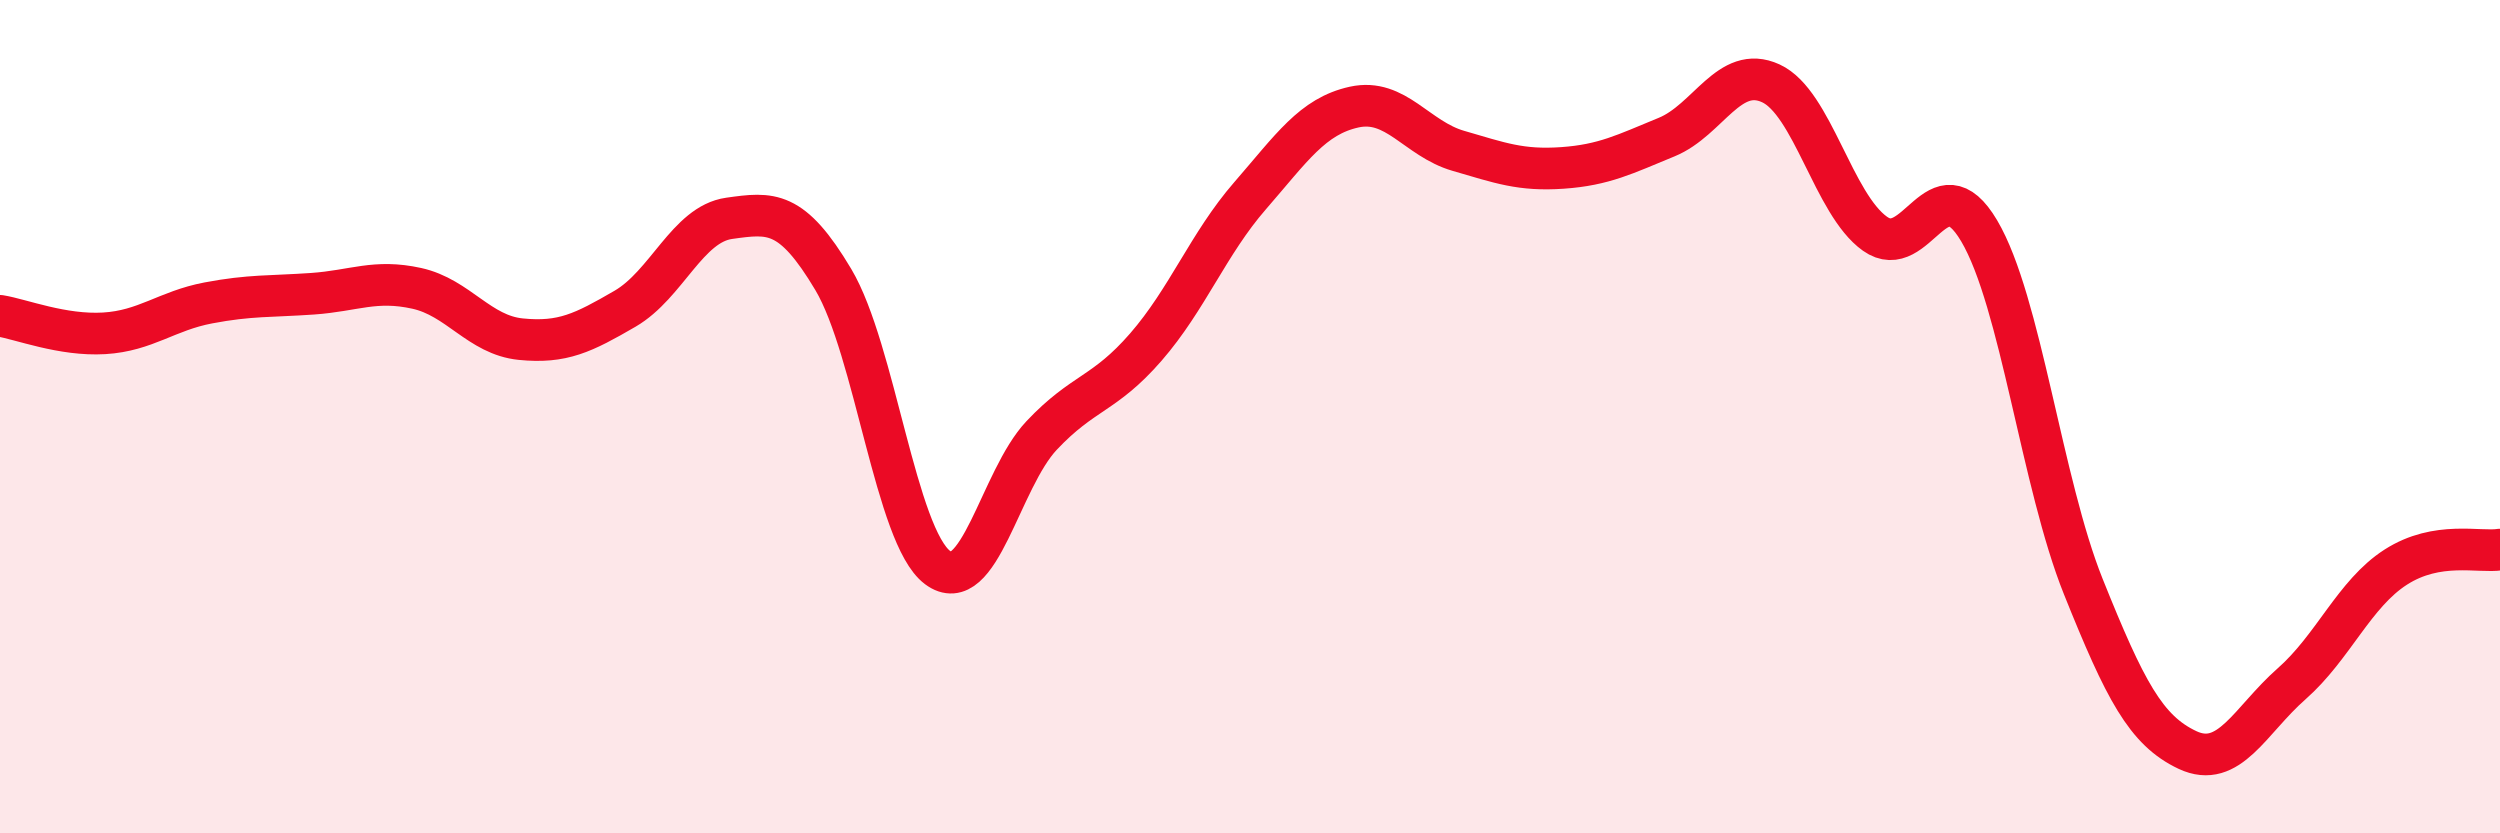 
    <svg width="60" height="20" viewBox="0 0 60 20" xmlns="http://www.w3.org/2000/svg">
      <path
        d="M 0,7.58 C 0.5,7.66 1.5,8.06 2.5,8 C 3.5,7.94 4,7.46 5,7.27 C 6,7.08 6.5,7.12 7.5,7.05 C 8.5,6.98 9,6.7 10,6.92 C 11,7.14 11.5,8.04 12.5,8.14 C 13.5,8.24 14,7.99 15,7.41 C 16,6.83 16.5,5.38 17.5,5.24 C 18.5,5.1 19,5.03 20,6.71 C 21,8.39 21.5,12.87 22.5,13.62 C 23.5,14.37 24,11.51 25,10.45 C 26,9.39 26.5,9.48 27.5,8.33 C 28.5,7.18 29,5.85 30,4.7 C 31,3.55 31.5,2.79 32.5,2.57 C 33.5,2.35 34,3.33 35,3.62 C 36,3.91 36.5,4.1 37.5,4.03 C 38.5,3.96 39,3.7 40,3.29 C 41,2.88 41.5,1.54 42.5,2 C 43.5,2.46 44,4.9 45,5.61 C 46,6.32 46.5,3.85 47.5,5.54 C 48.5,7.23 49,11.59 50,14.08 C 51,16.57 51.5,17.53 52.5,18 C 53.5,18.47 54,17.29 55,16.41 C 56,15.53 56.5,14.25 57.5,13.61 C 58.5,12.97 59.5,13.27 60,13.19L60 20L0 20Z"
        fill="#EB0A25"
        opacity="0.1"
        stroke-linecap="round"
        stroke-linejoin="round"
      />
      <path
        d="M 0,7.58 C 0.5,7.66 1.5,8.06 2.5,8 C 3.5,7.94 4,7.46 5,7.27 C 6,7.08 6.5,7.12 7.5,7.05 C 8.5,6.98 9,6.7 10,6.92 C 11,7.14 11.5,8.04 12.5,8.14 C 13.5,8.24 14,7.99 15,7.41 C 16,6.83 16.5,5.38 17.5,5.24 C 18.5,5.1 19,5.03 20,6.71 C 21,8.39 21.5,12.87 22.5,13.62 C 23.5,14.37 24,11.51 25,10.45 C 26,9.39 26.5,9.48 27.5,8.33 C 28.5,7.18 29,5.85 30,4.7 C 31,3.55 31.5,2.79 32.5,2.57 C 33.5,2.35 34,3.33 35,3.62 C 36,3.91 36.5,4.1 37.5,4.03 C 38.5,3.96 39,3.7 40,3.29 C 41,2.88 41.5,1.54 42.5,2 C 43.5,2.46 44,4.9 45,5.61 C 46,6.32 46.5,3.85 47.5,5.54 C 48.5,7.23 49,11.59 50,14.08 C 51,16.57 51.5,17.53 52.5,18 C 53.5,18.47 54,17.29 55,16.41 C 56,15.53 56.5,14.25 57.5,13.61 C 58.5,12.97 59.5,13.27 60,13.19"
        stroke="#EB0A25"
        stroke-width="1"
        fill="none"
        stroke-linecap="round"
        stroke-linejoin="round"
      />
    </svg>
  